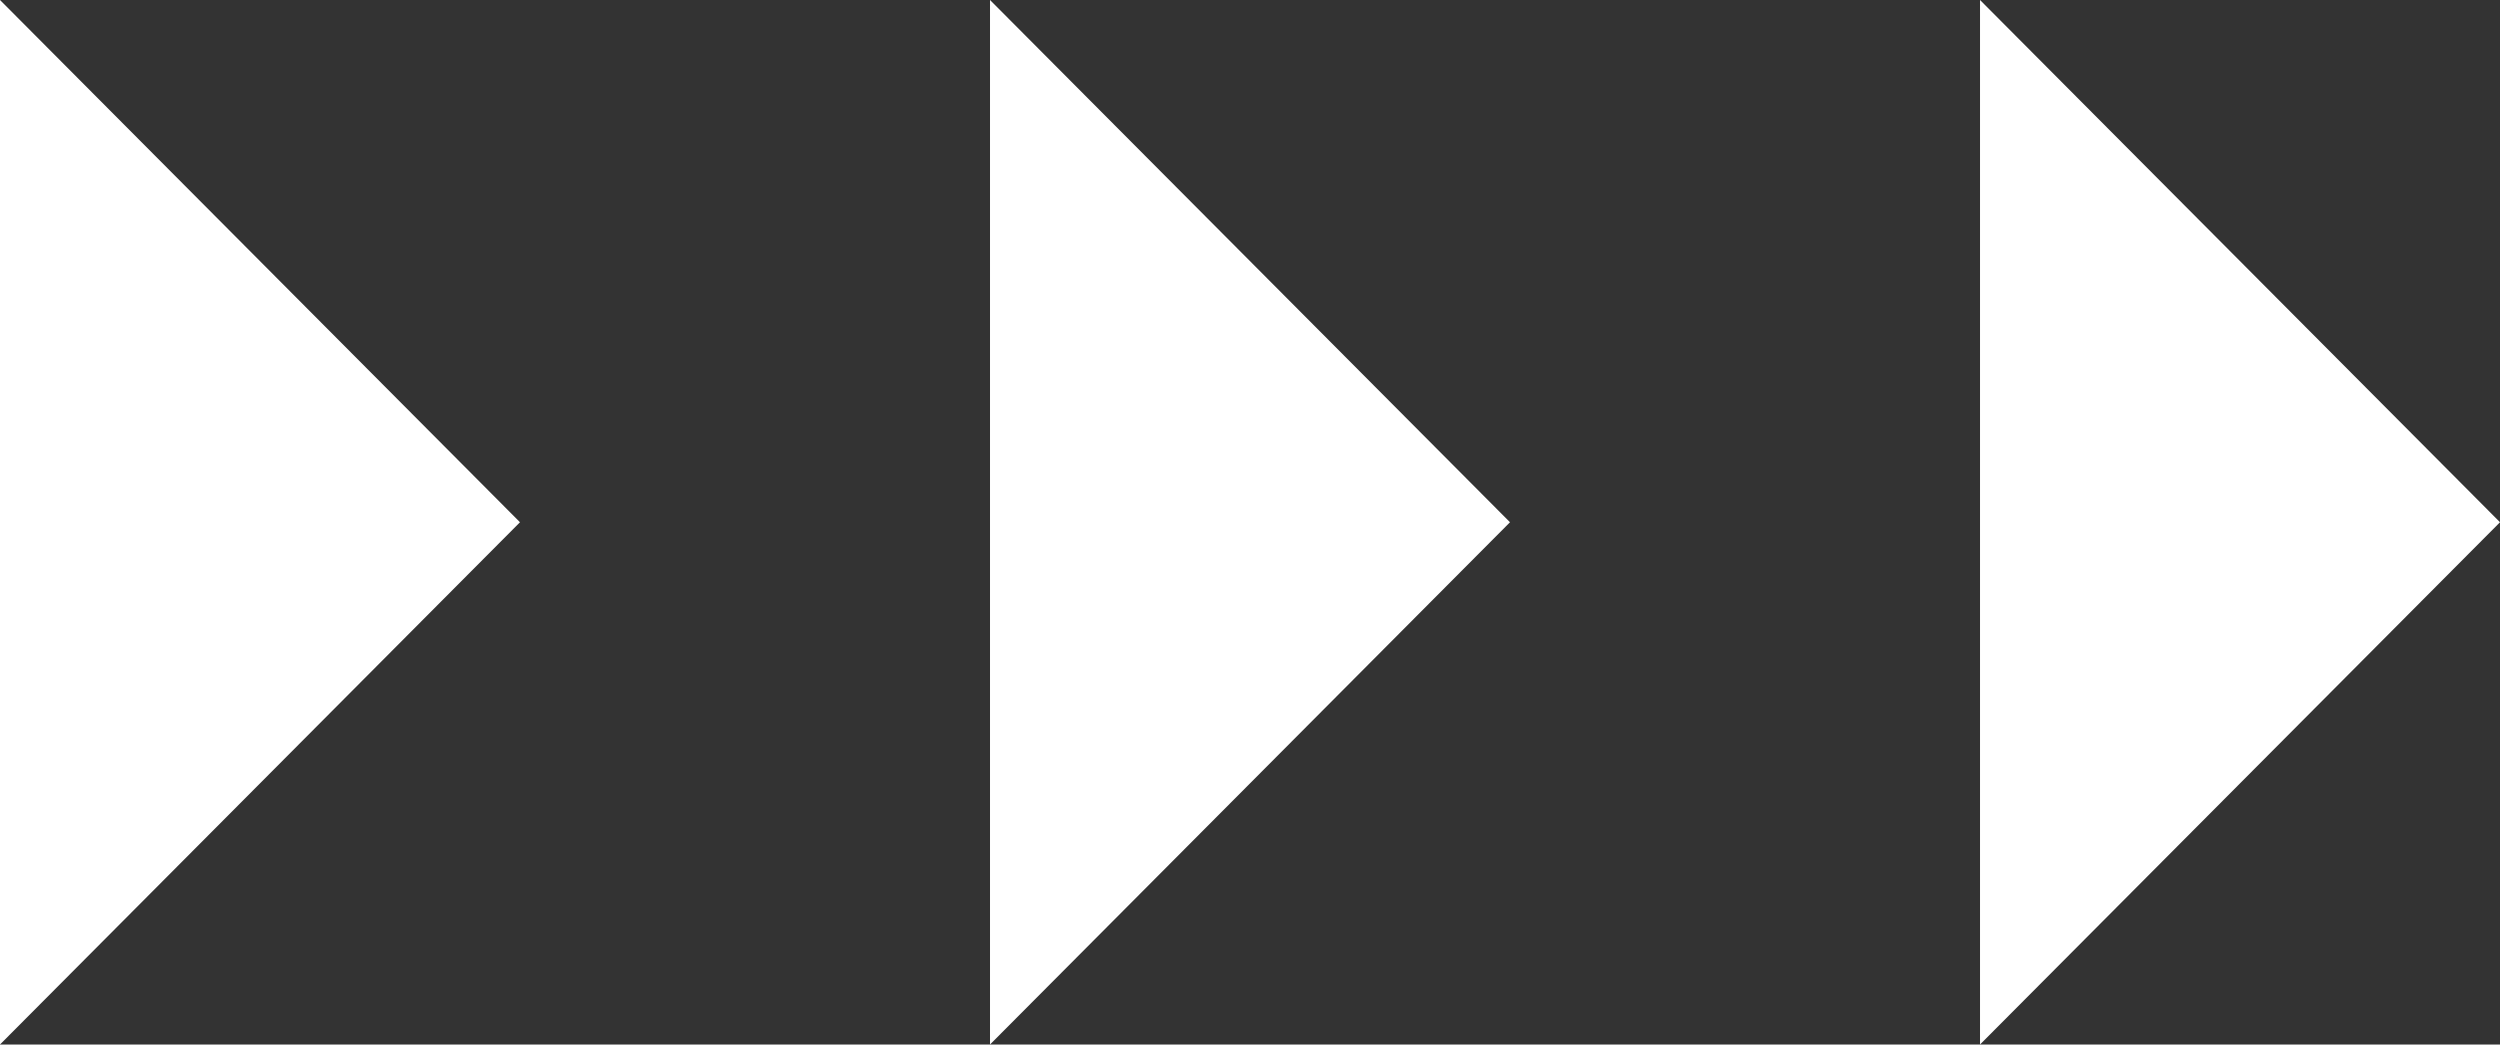 <?xml version="1.0" encoding="utf-8"?>
<!-- Generator: Adobe Illustrator 18.0.0, SVG Export Plug-In . SVG Version: 6.00 Build 0)  -->
<!DOCTYPE svg PUBLIC "-//W3C//DTD SVG 1.1//EN" "http://www.w3.org/Graphics/SVG/1.1/DTD/svg11.dtd">
<svg version="1.1" id="Layer_1" xmlns="http://www.w3.org/2000/svg" xmlns:xlink="http://www.w3.org/1999/xlink" x="0px" y="0px"
	 viewBox="0 0 110.1 46" enable-background="new 0 0 110.1 46" xml:space="preserve">
<rect x="0" y="0" width="110.1" height="46" fill="#333333" stroke="none"/>
<polygon fill="#FFFFFF" points="0,0 0,46 22.9,23 "/>
<polygon fill="#FFFFFF" points="43.6,0 43.6,46 66.5,23 "/>
<polygon fill="#FFFFFF" points="87.2,0 87.2,46 110.1,23 "/>
</svg>
